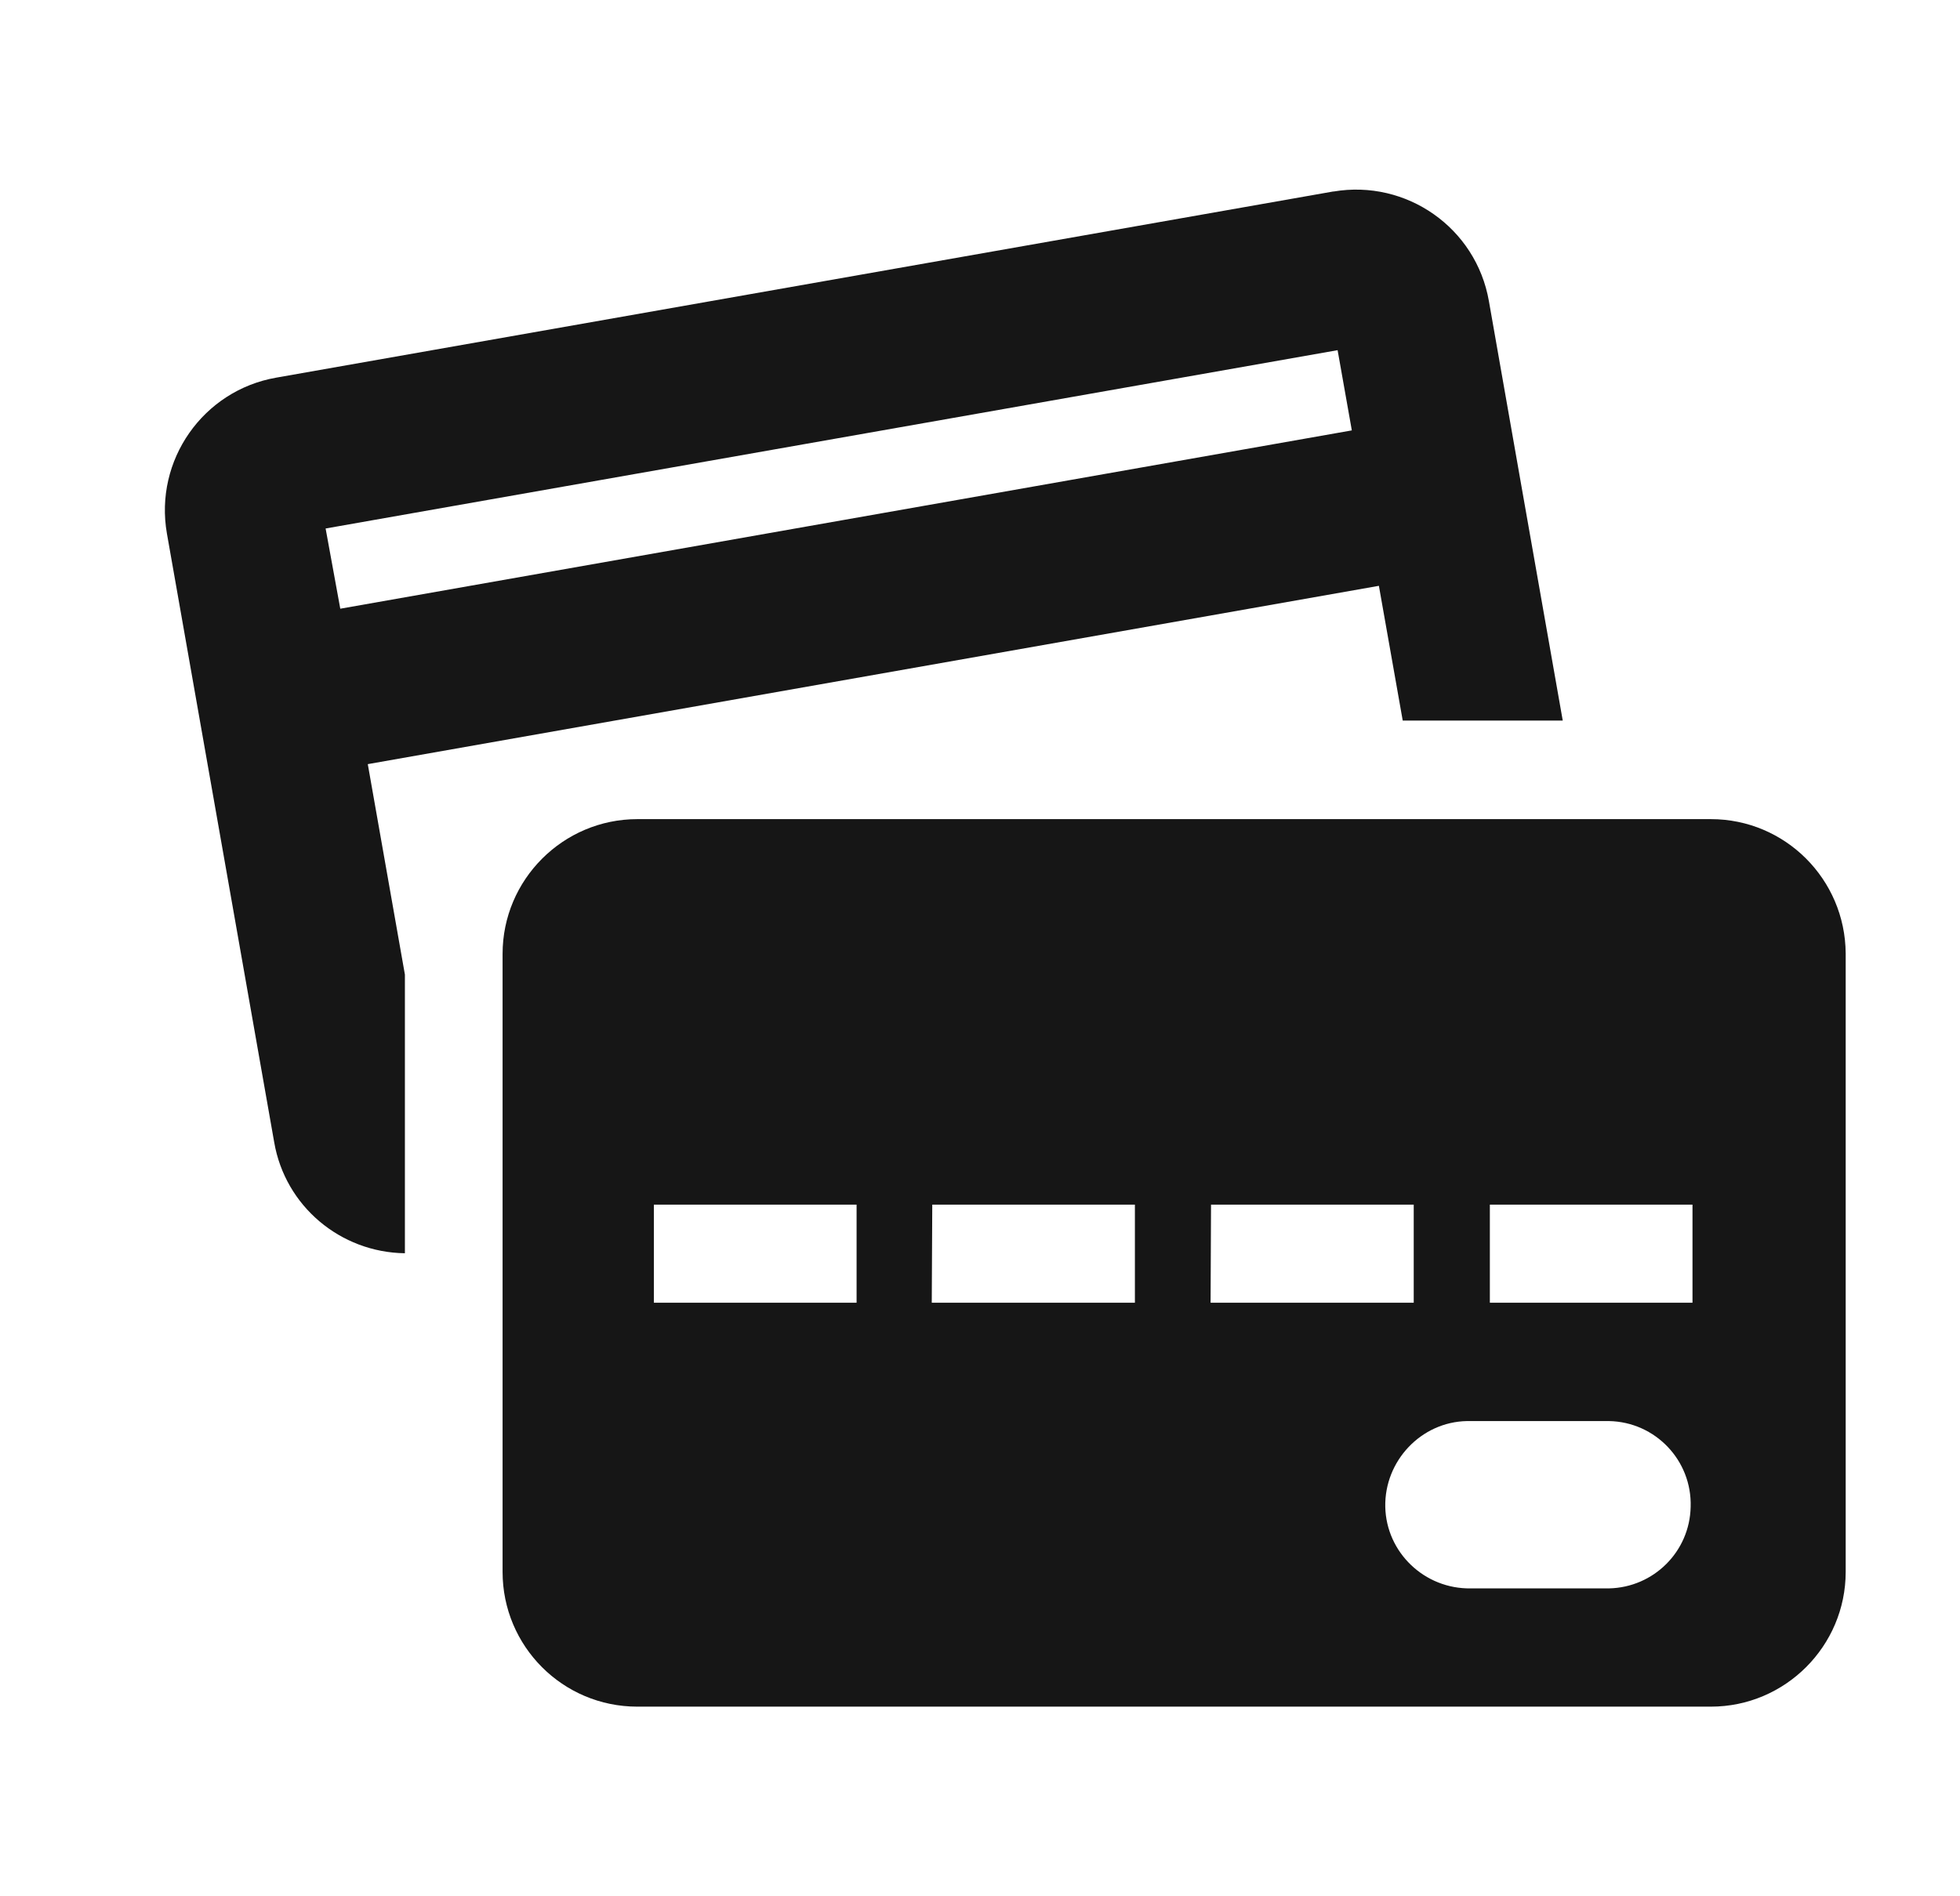 <svg width="31" height="30" viewBox="0 0 31 30" fill="none" xmlns="http://www.w3.org/2000/svg">
<path d="M23.564 19.058H26.769V20.61H23.564V19.058ZM25.449 25.129H23.266C22.534 25.143 21.925 24.563 21.91 23.838C21.896 23.113 22.476 22.496 23.201 22.482C23.223 22.482 23.245 22.482 23.266 22.482H25.449C26.182 22.496 26.762 23.105 26.74 23.838C26.726 24.549 26.153 25.114 25.449 25.129ZM19.154 19.058H22.36V20.61H19.147L19.154 19.058ZM14.745 19.058H17.95V20.61H14.737L14.745 19.058ZM10.342 19.058H13.548V20.61H10.342V19.058ZM27.059 12.959H10.081C8.906 12.959 7.949 13.916 7.949 15.091V24.868C7.949 26.043 8.899 27 10.081 27H27.059C28.234 27 29.192 26.043 29.192 24.868V15.084C29.184 13.909 28.234 12.959 27.059 12.959ZM5.15 8.361L21.156 5.54L21.381 6.809L5.382 9.63L5.15 8.361ZM21.809 9.268L22.186 11.4H24.717L24.05 7.614L23.549 4.764C23.346 3.603 22.244 2.835 21.091 3.03H21.083L4.366 5.975C3.213 6.178 2.437 7.28 2.64 8.441L4.337 18.072C4.511 19.08 5.382 19.813 6.404 19.827V15.418L5.817 12.089L21.809 9.268Z" fill="#161616"/>
</svg>
